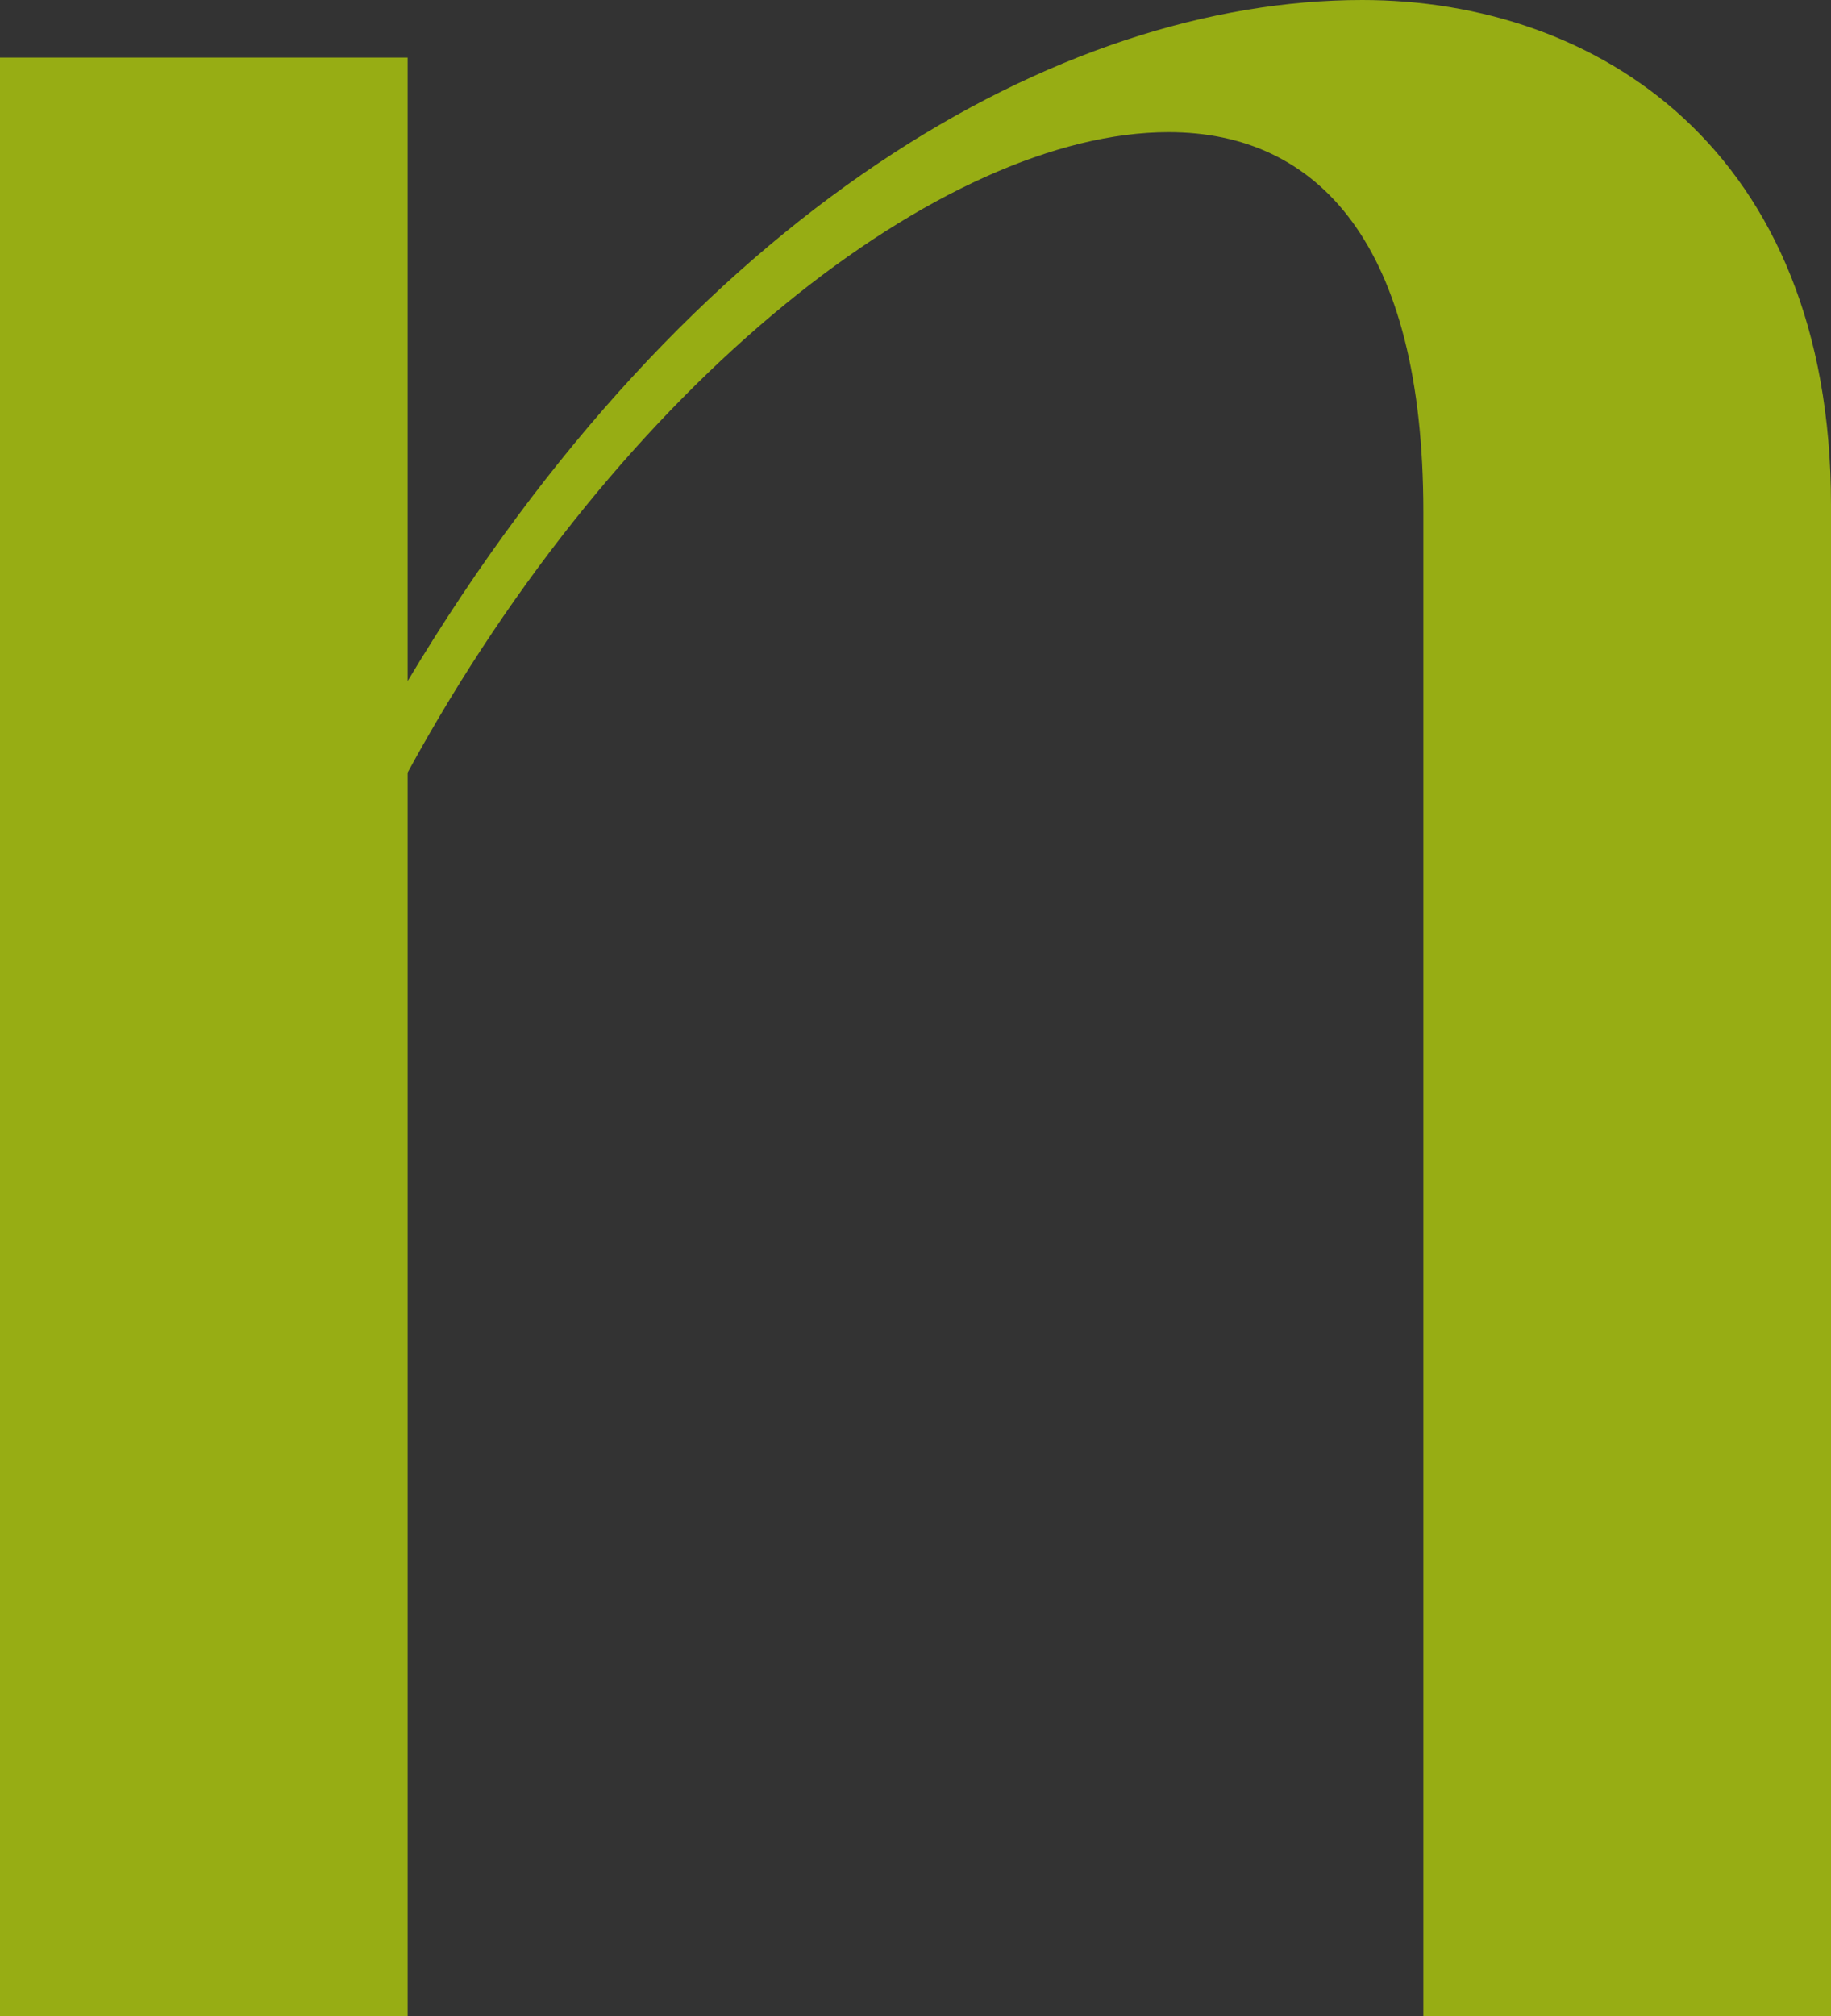 <?xml version="1.0" encoding="UTF-8"?> <svg xmlns="http://www.w3.org/2000/svg" width="876" height="964" viewBox="0 0 876 964" fill="none"><rect x="0" y="0" width="876" height="964" fill="#333333" stroke="none"/> <path d="M651.718 0C507.072 0 329.922 100.45 195.028 325.654V27.543H0V964H195.028V369.398C297.417 181.459 451.814 63.187 559.08 63.187C630.59 63.187 680.972 116.652 680.972 244.645V964H876V241.405C876 71.287 763.859 0 651.718 0Z" fill="#DAFF01" fill-opacity="0.6"></path> </svg> 